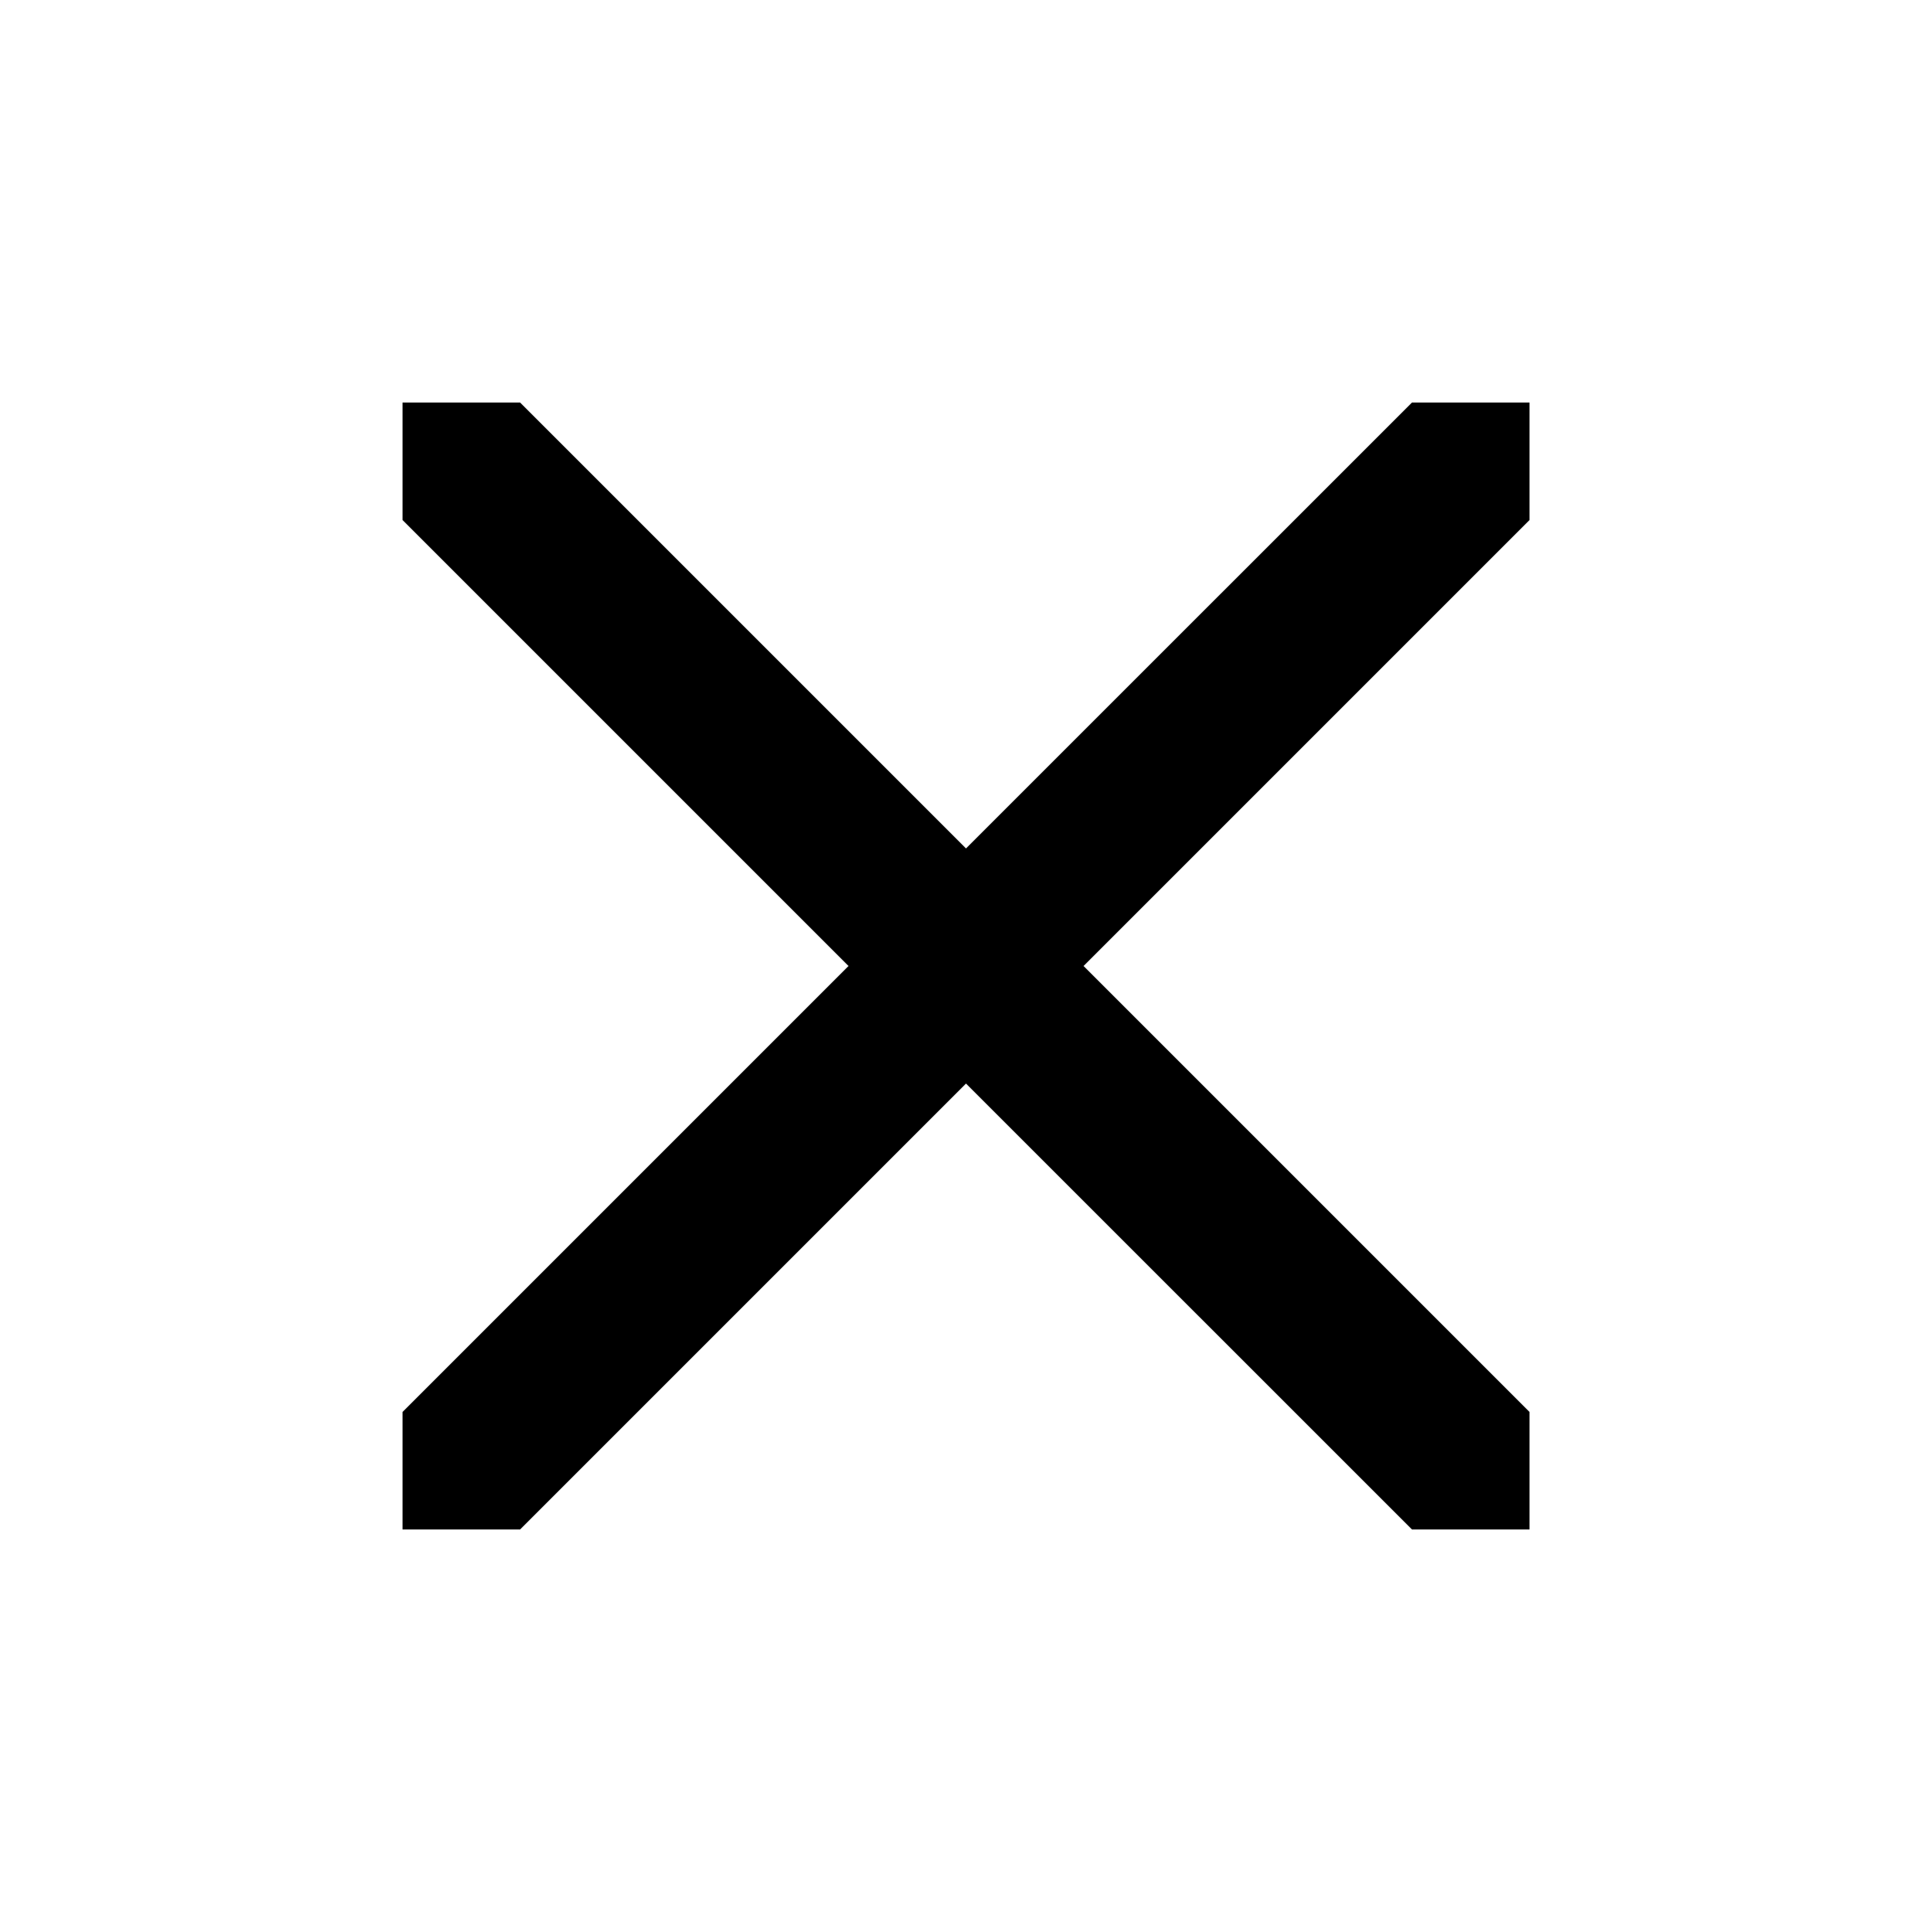 <svg xmlns="http://www.w3.org/2000/svg" width="32" height="32" viewBox="0 0 32 32" fill="none"><path d="M17.947 16L25.334 23.387V25.333H23.387L16 17.947L8.614 25.333H6.667V23.387L14.054 16L6.667 8.613V6.667H8.614L16 14.053L23.387 6.667H25.334V8.613L17.947 16Z" fill="black"></path></svg>